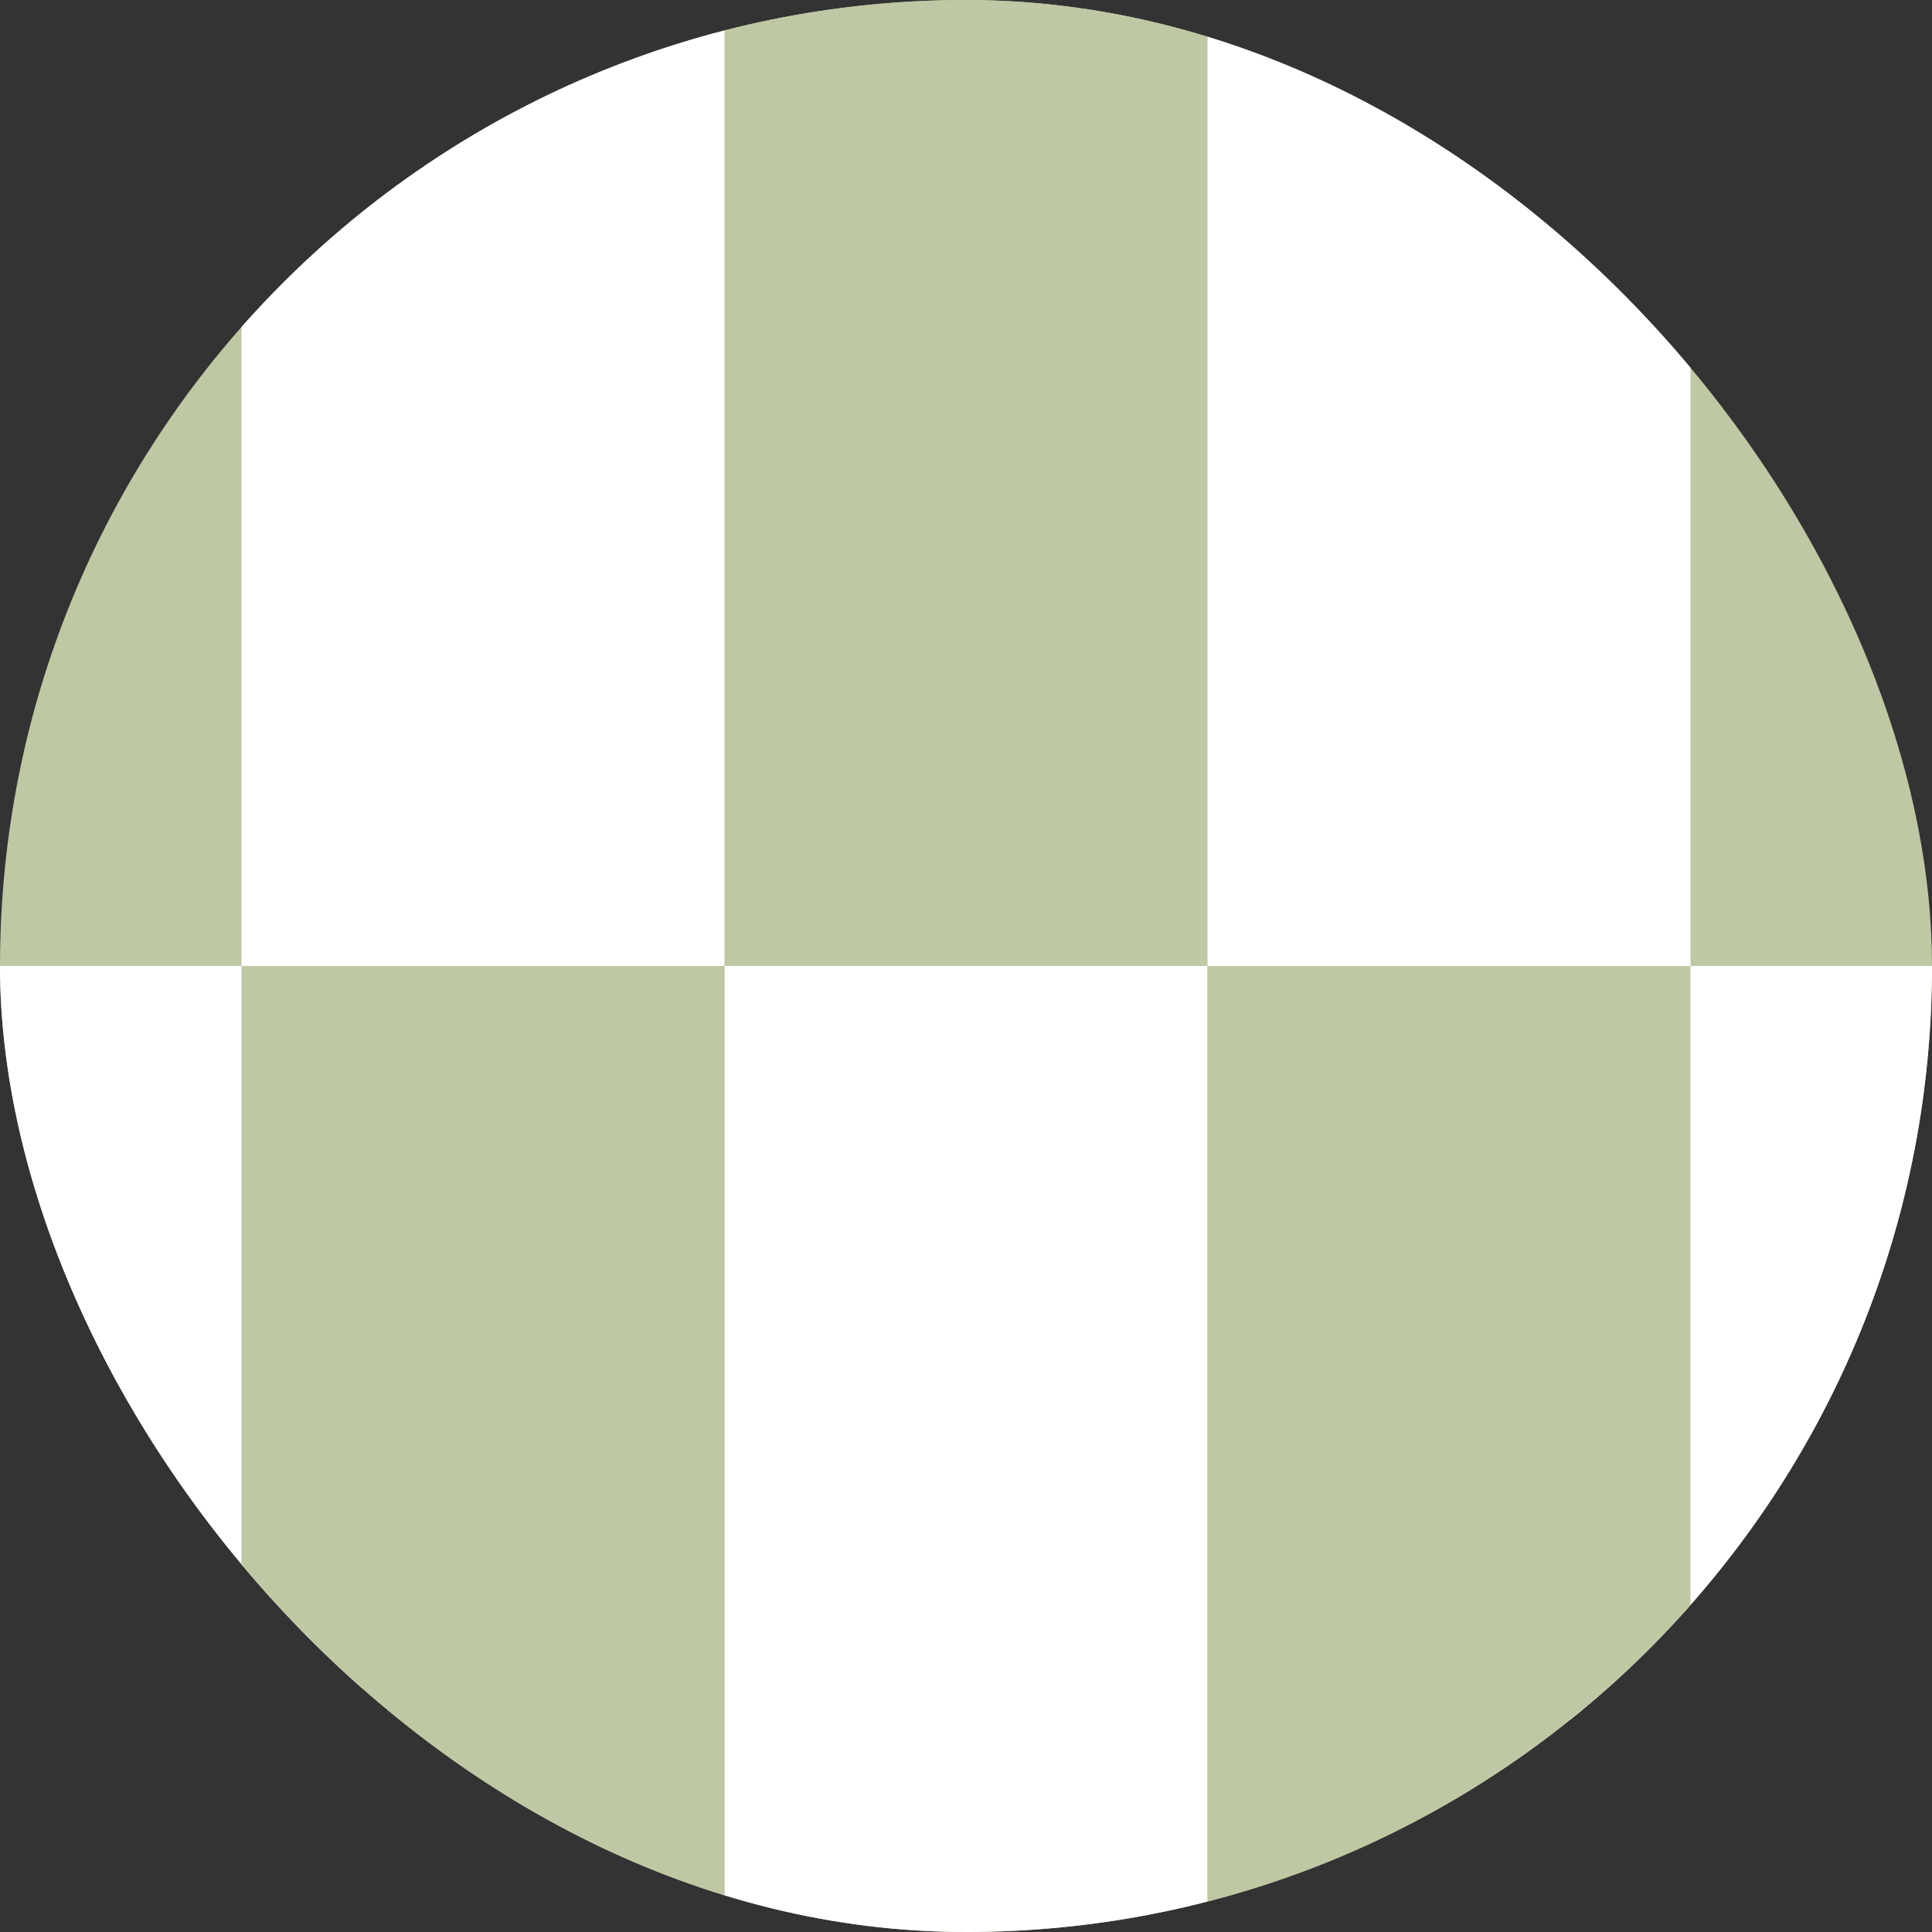 <svg width="16" height="16" viewBox="0 0 16 16" fill="none" xmlns="http://www.w3.org/2000/svg">
<rect x="0" y="0" width="16" height="16" fill="#333333" stroke="none"/>
<g clip-path="url(#clip0_2082_35579)">
<rect width="16" height="16" rx="8" fill="#BFC8A4"/>
<rect x="6" y="-1" width="4" height="9" fill="#BFC8A4"/>
<rect x="-1" y="8" width="4" height="8" fill="white"/>
<rect x="6" y="8" width="4" height="8" fill="white"/>
<rect x="13" y="8" width="4" height="8" fill="white"/>
<rect x="2" y="-1" width="4" height="9" fill="white"/>
<rect x="10" y="-1" width="4" height="9" fill="white"/>
<rect x="2" y="8" width="4" height="8" fill="#BFC8A4"/>
<rect x="10" y="8" width="4" height="8" fill="#BFC8A4"/>
</g>
<defs>
<clipPath id="clip0_2082_35579">
<rect width="16" height="16" rx="8" fill="white"/>
</clipPath>
</defs>
</svg>
